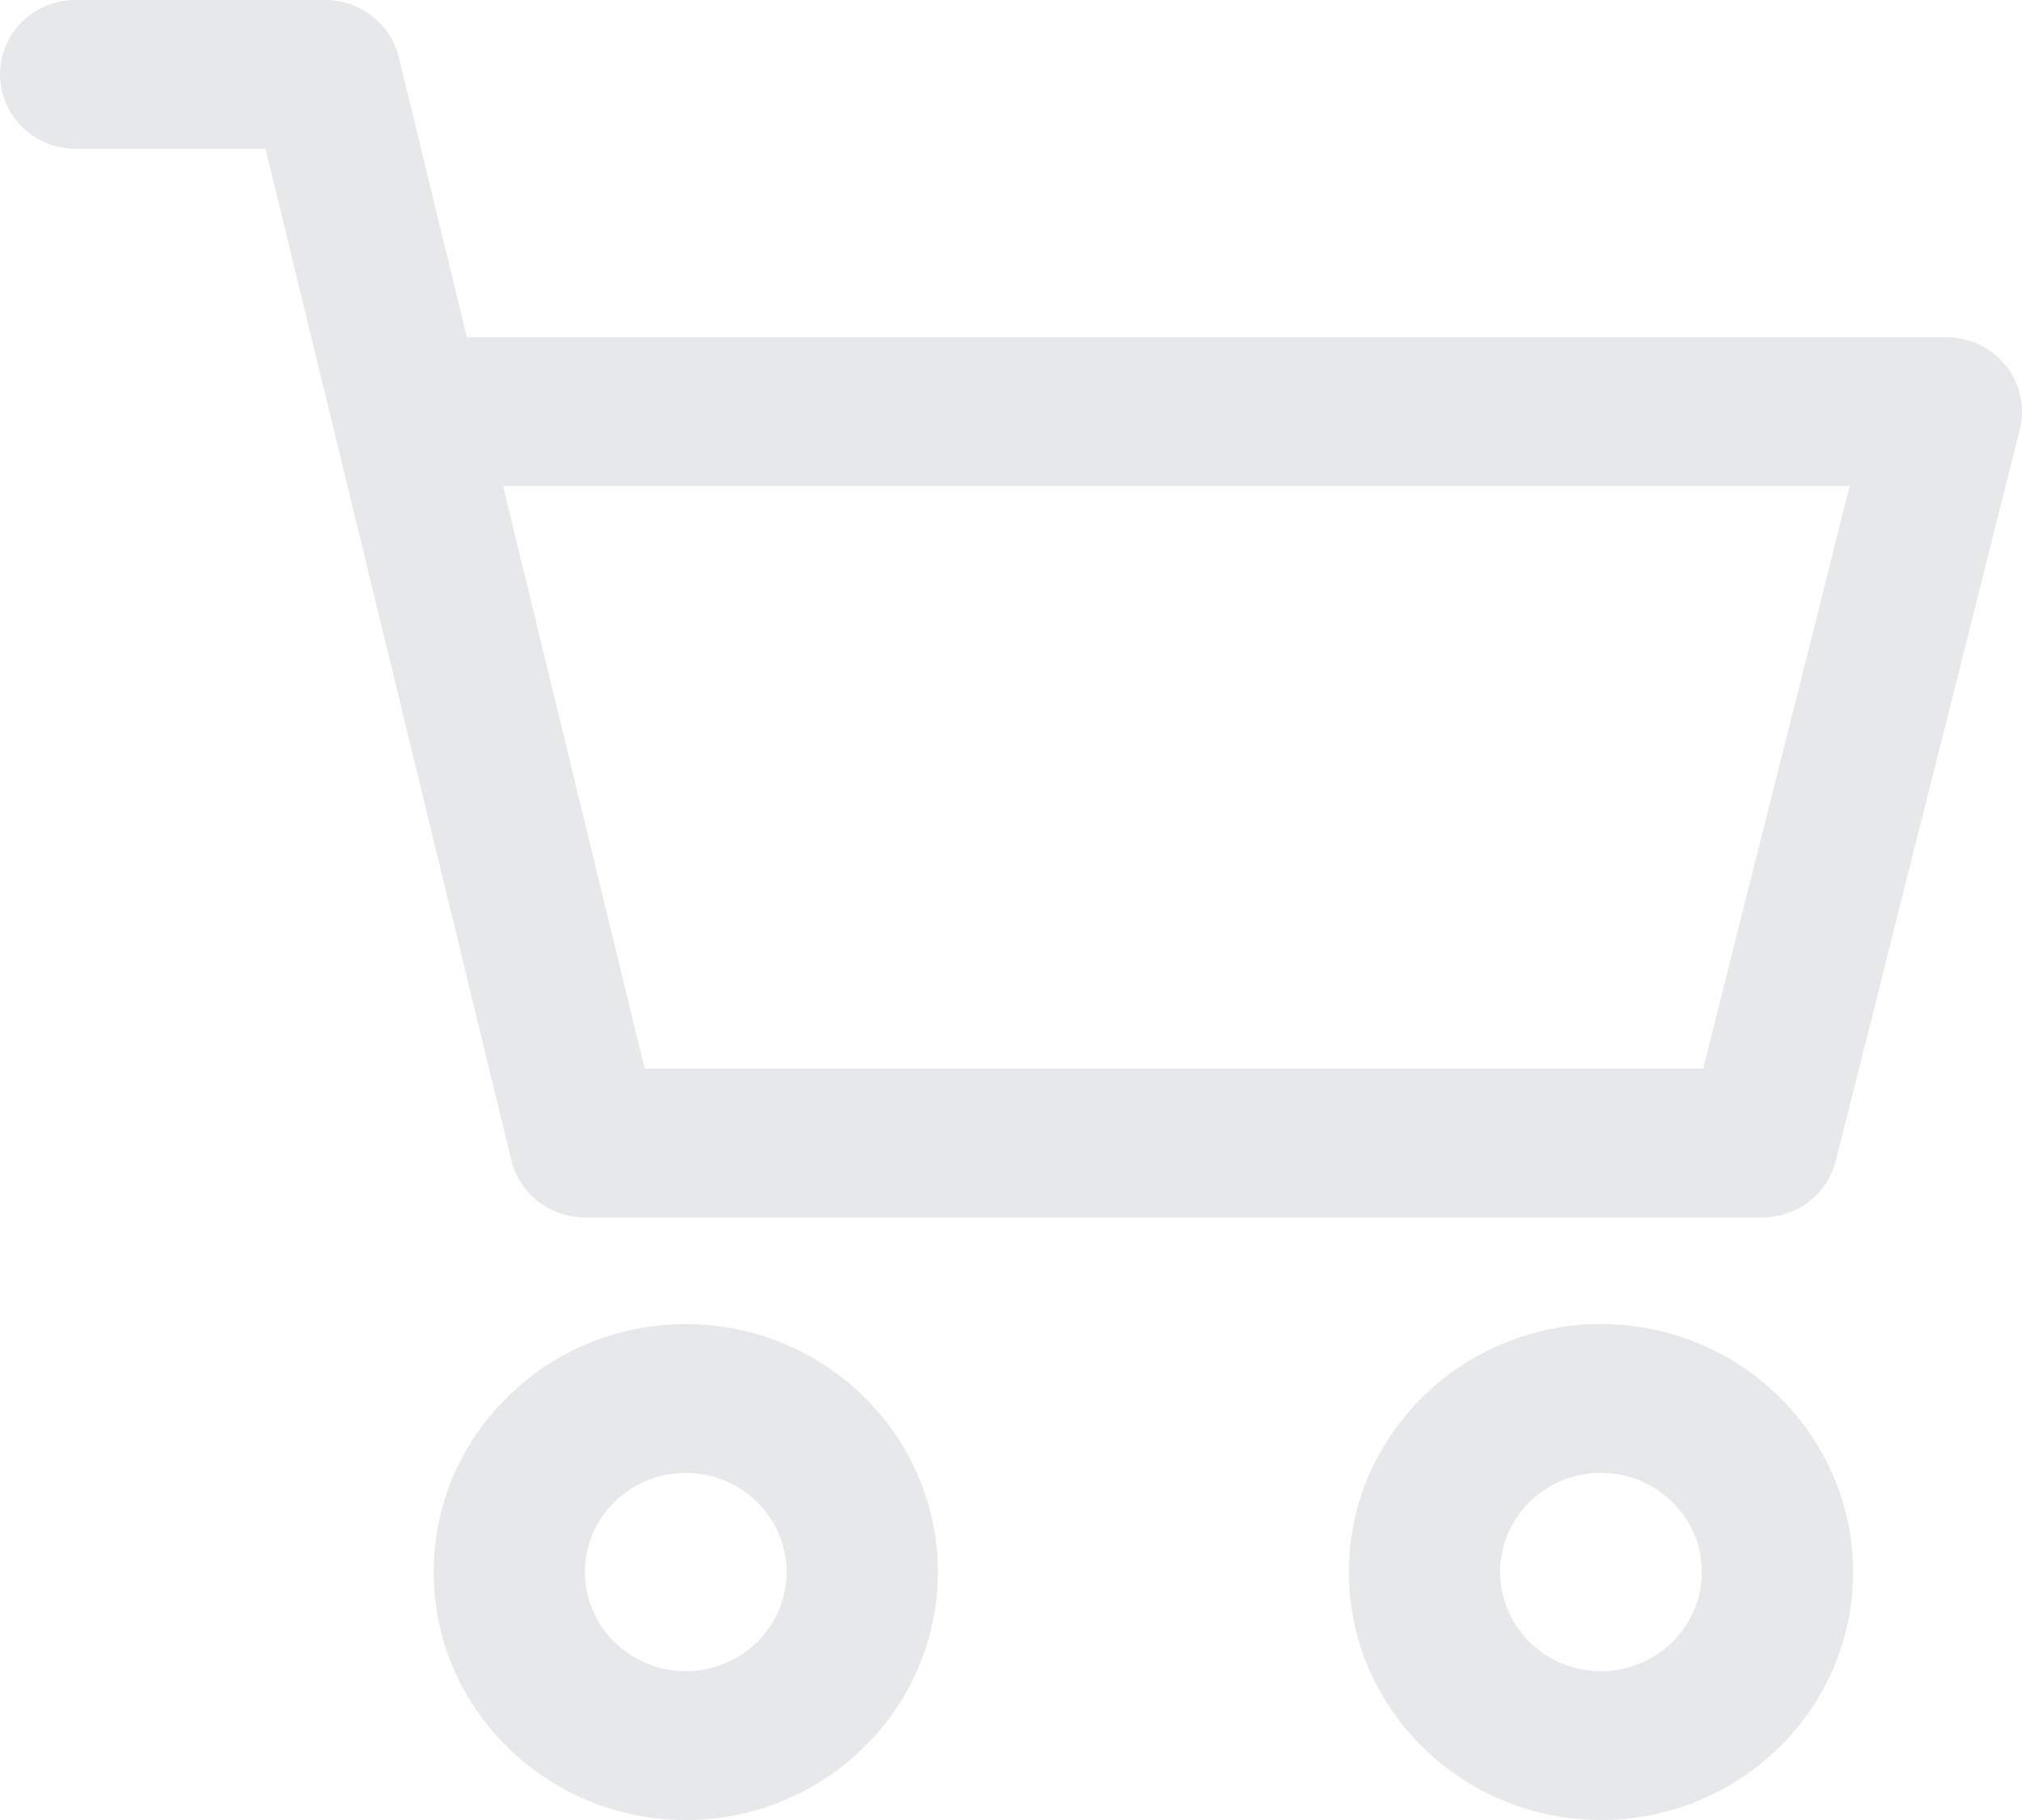 <svg width="100" height="90" viewBox="0 0 100 90" fill="none" xmlns="http://www.w3.org/2000/svg">
<path d="M79.178 65.477C72.302 65.477 66.709 70.977 66.709 77.738C66.709 84.499 72.303 90 79.178 90C86.053 90 91.647 84.499 91.647 77.738C91.647 70.977 86.053 65.477 79.178 65.477ZM79.178 82.643C76.427 82.643 74.19 80.444 74.19 77.738C74.19 75.034 76.427 72.834 79.178 72.834C81.928 72.834 84.165 75.034 84.165 77.738C84.165 80.444 81.928 82.643 79.178 82.643ZM99.205 18.087C98.855 17.647 98.409 17.291 97.898 17.047C97.388 16.802 96.828 16.675 96.26 16.676H23.09L19.723 2.824C19.528 2.02 19.062 1.304 18.402 0.791C17.742 0.279 16.926 0 16.085 1.58401e-08H3.741C1.675 -0 0 1.647 0 3.678C0 5.71 1.675 7.357 3.741 7.357H13.132L25.289 57.379C25.485 58.184 25.95 58.9 26.61 59.412C27.271 59.924 28.087 60.203 28.928 60.203H87.158C88.878 60.203 90.376 59.05 90.789 57.41L99.892 21.238C100.027 20.696 100.036 20.131 99.917 19.585C99.799 19.039 99.555 18.527 99.205 18.087ZM84.231 52.846H31.881L24.878 24.033H91.48L84.231 52.846ZM33.916 65.477C27.04 65.477 21.447 70.977 21.447 77.738C21.447 84.499 27.04 90 33.916 90C40.791 90 46.384 84.499 46.384 77.738C46.384 70.977 40.791 65.477 33.916 65.477ZM33.916 82.643C31.165 82.643 28.928 80.444 28.928 77.738C28.928 75.034 31.165 72.834 33.916 72.834C36.666 72.834 38.903 75.034 38.903 77.738C38.903 80.444 36.666 82.643 33.916 82.643Z" fill="#E7E8EA"/>
</svg>
